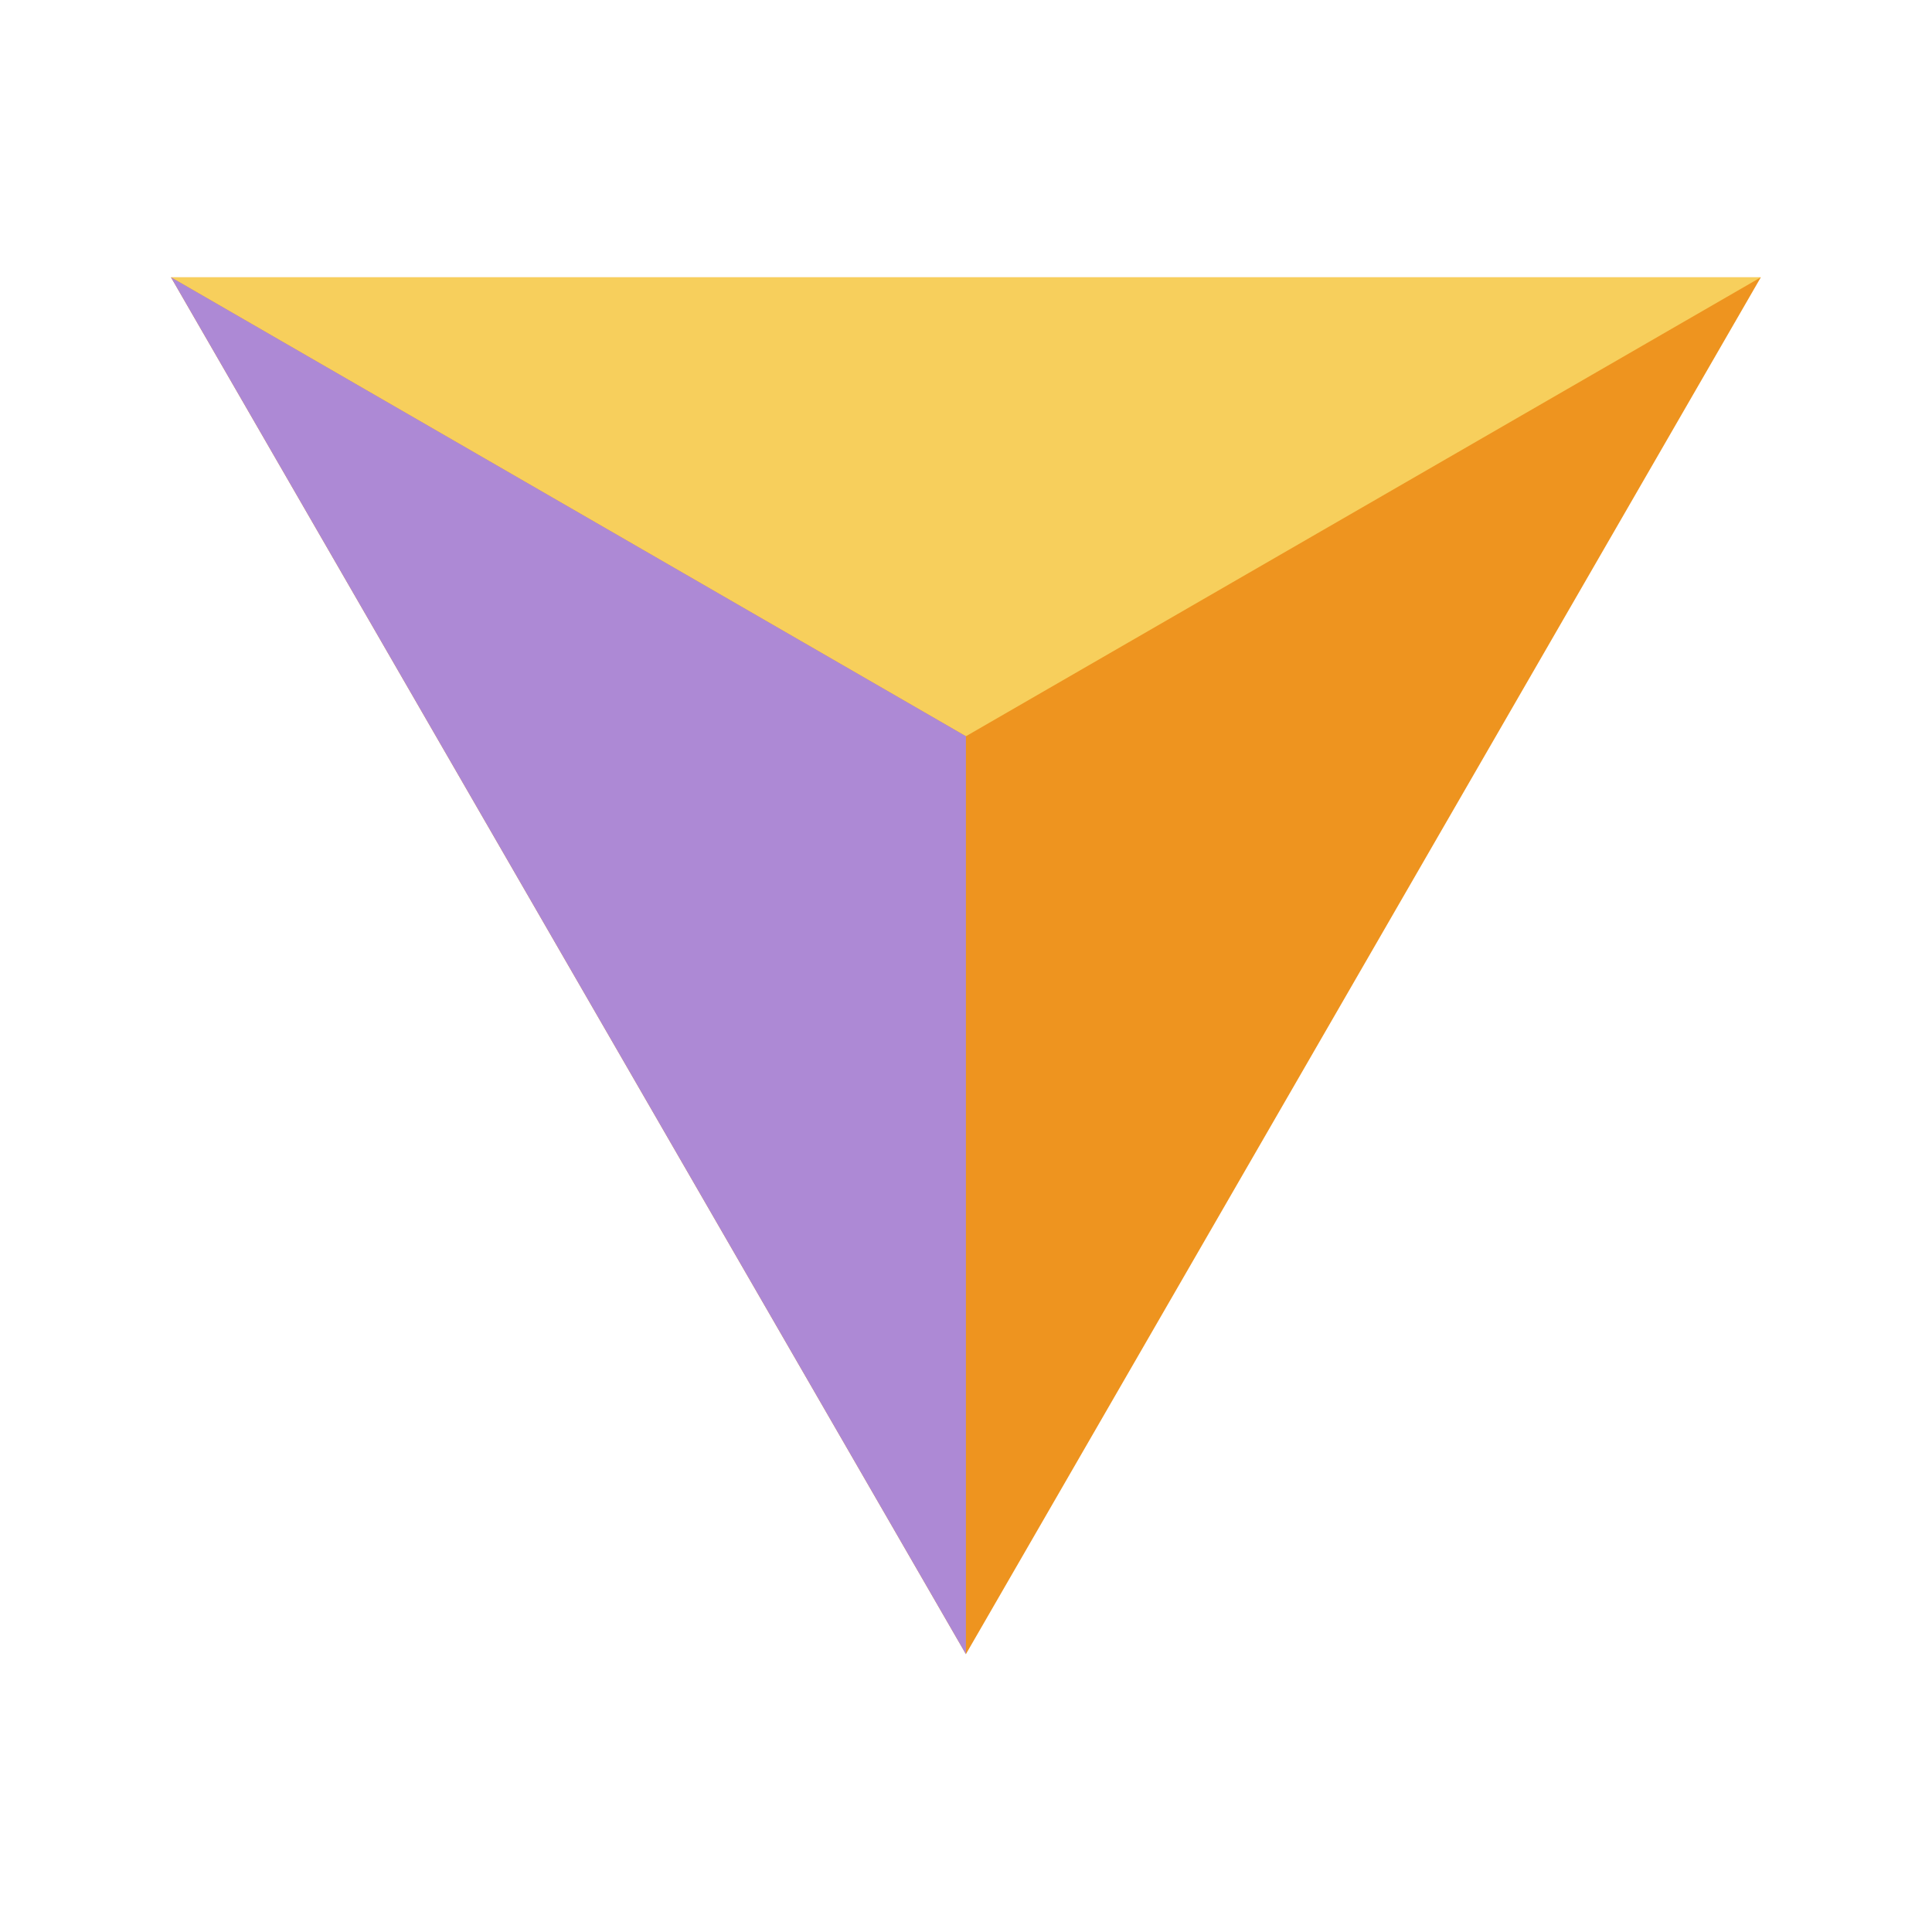 <?xml version="1.0" encoding="UTF-8" standalone="no"?>
<!-- Created with Inkscape (http://www.inkscape.org/) -->

<svg
   xmlns:dc="http://purl.org/dc/elements/1.1/"
   xmlns:cc="http://creativecommons.org/ns#"
   xmlns:rdf="http://www.w3.org/1999/02/22-rdf-syntax-ns#"
   xmlns:svg="http://www.w3.org/2000/svg"
   xmlns="http://www.w3.org/2000/svg"
   xmlns:sodipodi="http://sodipodi.sourceforge.net/DTD/sodipodi-0.dtd"
   xmlns:inkscape="http://www.inkscape.org/namespaces/inkscape"
   width="512"
   height="512"
   viewBox="0 0 135.467 135.467"
   version="1.1"
   id="svg821"
   inkscape:version="0.92.2 (5c3e80d, 2017-08-06)"
   sodipodi:docname="PolyculeFlag.svg"
   inkscape:export-filename="C:\Users\Remie\Desktop\DISCORD\PolyculeFlag.png"
   inkscape:export-xdpi="96"
   inkscape:export-ydpi="96">
  <defs
     id="defs815" />
  <sodipodi:namedview
     id="base"
     pagecolor="#ffffff"
     bordercolor="#666666"
     borderopacity="1.0"
     inkscape:pageopacity="0.0"
     inkscape:pageshadow="2"
     inkscape:zoom="1"
     inkscape:cx="-24.303111"
     inkscape:cy="431.7146"
     inkscape:document-units="mm"
     inkscape:current-layer="g14"
     showgrid="false"
     units="px"
     inkscape:measure-start="268.127,299.919"
     inkscape:measure-end="160.627,241.5"
     inkscape:snap-bbox="false"
     inkscape:bbox-paths="true"
     inkscape:bbox-nodes="false"
     inkscape:snap-bbox-edge-midpoints="false"
     inkscape:snap-bbox-midpoints="false"
     inkscape:snap-object-midpoints="true"
     inkscape:snap-center="true"
     inkscape:window-width="1920"
     inkscape:window-height="1017"
     inkscape:window-x="-8"
     inkscape:window-y="-8"
     inkscape:window-maximized="1" />
  <g
     inkscape:label="Layer 1"
     inkscape:groupmode="layer"
     id="layer1"
     transform="translate(0,-161.533)">
    <g
       id="g1469"
       transform="translate(-0.945,3.419)">
      <g
         id="g14">
        <g
           id="g21-0"
           transform="matrix(1.033,0,0,1.033,-2.39,-12.335)">
          <path
             sodipodi:nodetypes="ccccccc"
             inkscape:connector-curvature="0"
             id="path1406-9"
             d="M 68.792,277.283 41.813,230.555 14.835,183.827 h 53.957 53.957 l -26.978,46.728 z"
             inkscape:transform-center-y="15.575904"
             style="fill:#ee941f;fill-opacity:1;stroke-width:0.265" />
          <path
             sodipodi:nodetypes="ccccccc"
             inkscape:connector-curvature="0"
             id="path1406-6-8"
             d="m 68.792,277.283 -10e-7,-62.304 -53.957,-31.152 h 53.957 53.957 l -53.957,31.152 z"
             inkscape:transform-center-y="15.575904"
             style="fill:#f7cf5c;fill-opacity:1;stroke-width:0.265" />
          <path
             sodipodi:nodetypes="ccccccc"
             inkscape:connector-curvature="0"
             id="path1406-4-46"
             d="M 68.792,277.283 41.813,230.555 14.835,183.827 68.792,214.979 122.748,183.827 68.792,214.979 Z"
             inkscape:transform-center-y="15.575904"
             style="fill:#ad89d5;fill-opacity:1;stroke-width:0.265" />
        </g>
      </g>
    </g>
  </g>
</svg>
